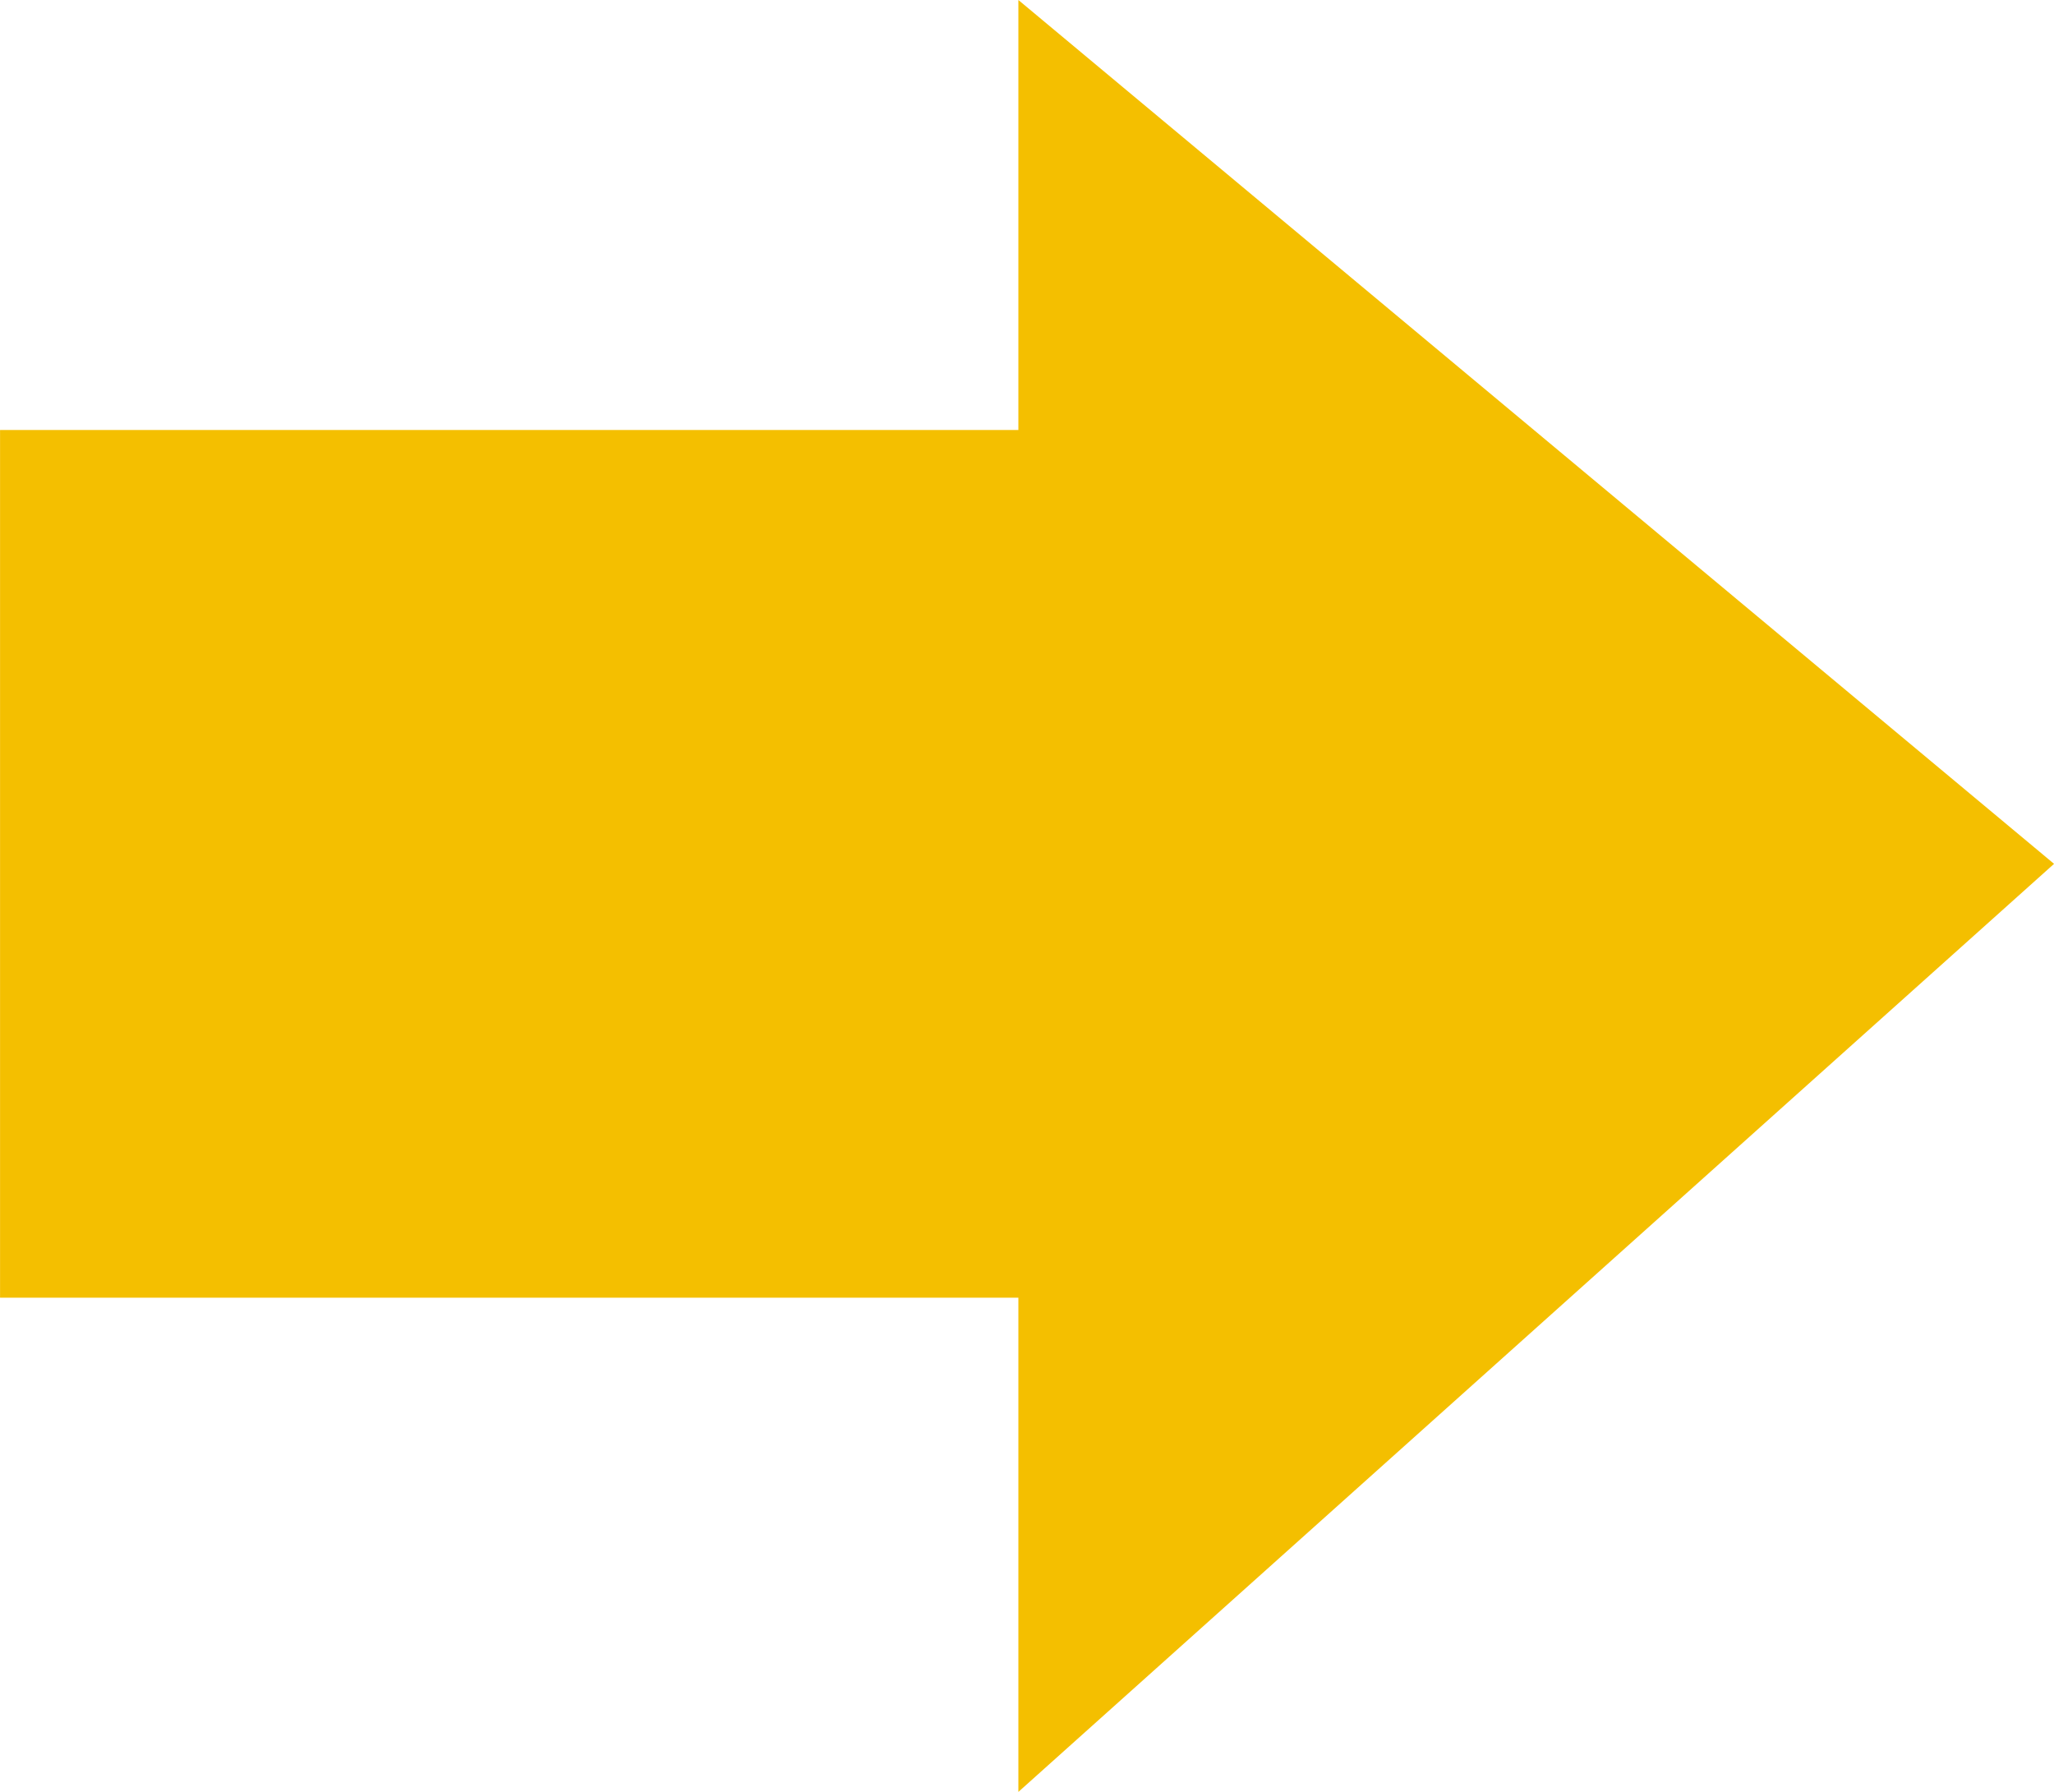 <svg xmlns="http://www.w3.org/2000/svg" width="42.281" height="36.884" viewBox="0 0 42.281 36.884">
  <path id="パス_75" data-name="パス 75" d="M13040.39,2211.407l-21.319-17.781v8.851h-20.962v17.86h20.962v10.173Z" transform="translate(-12998.108 -2193.626)" fill="#f4bf00"/>
</svg>
